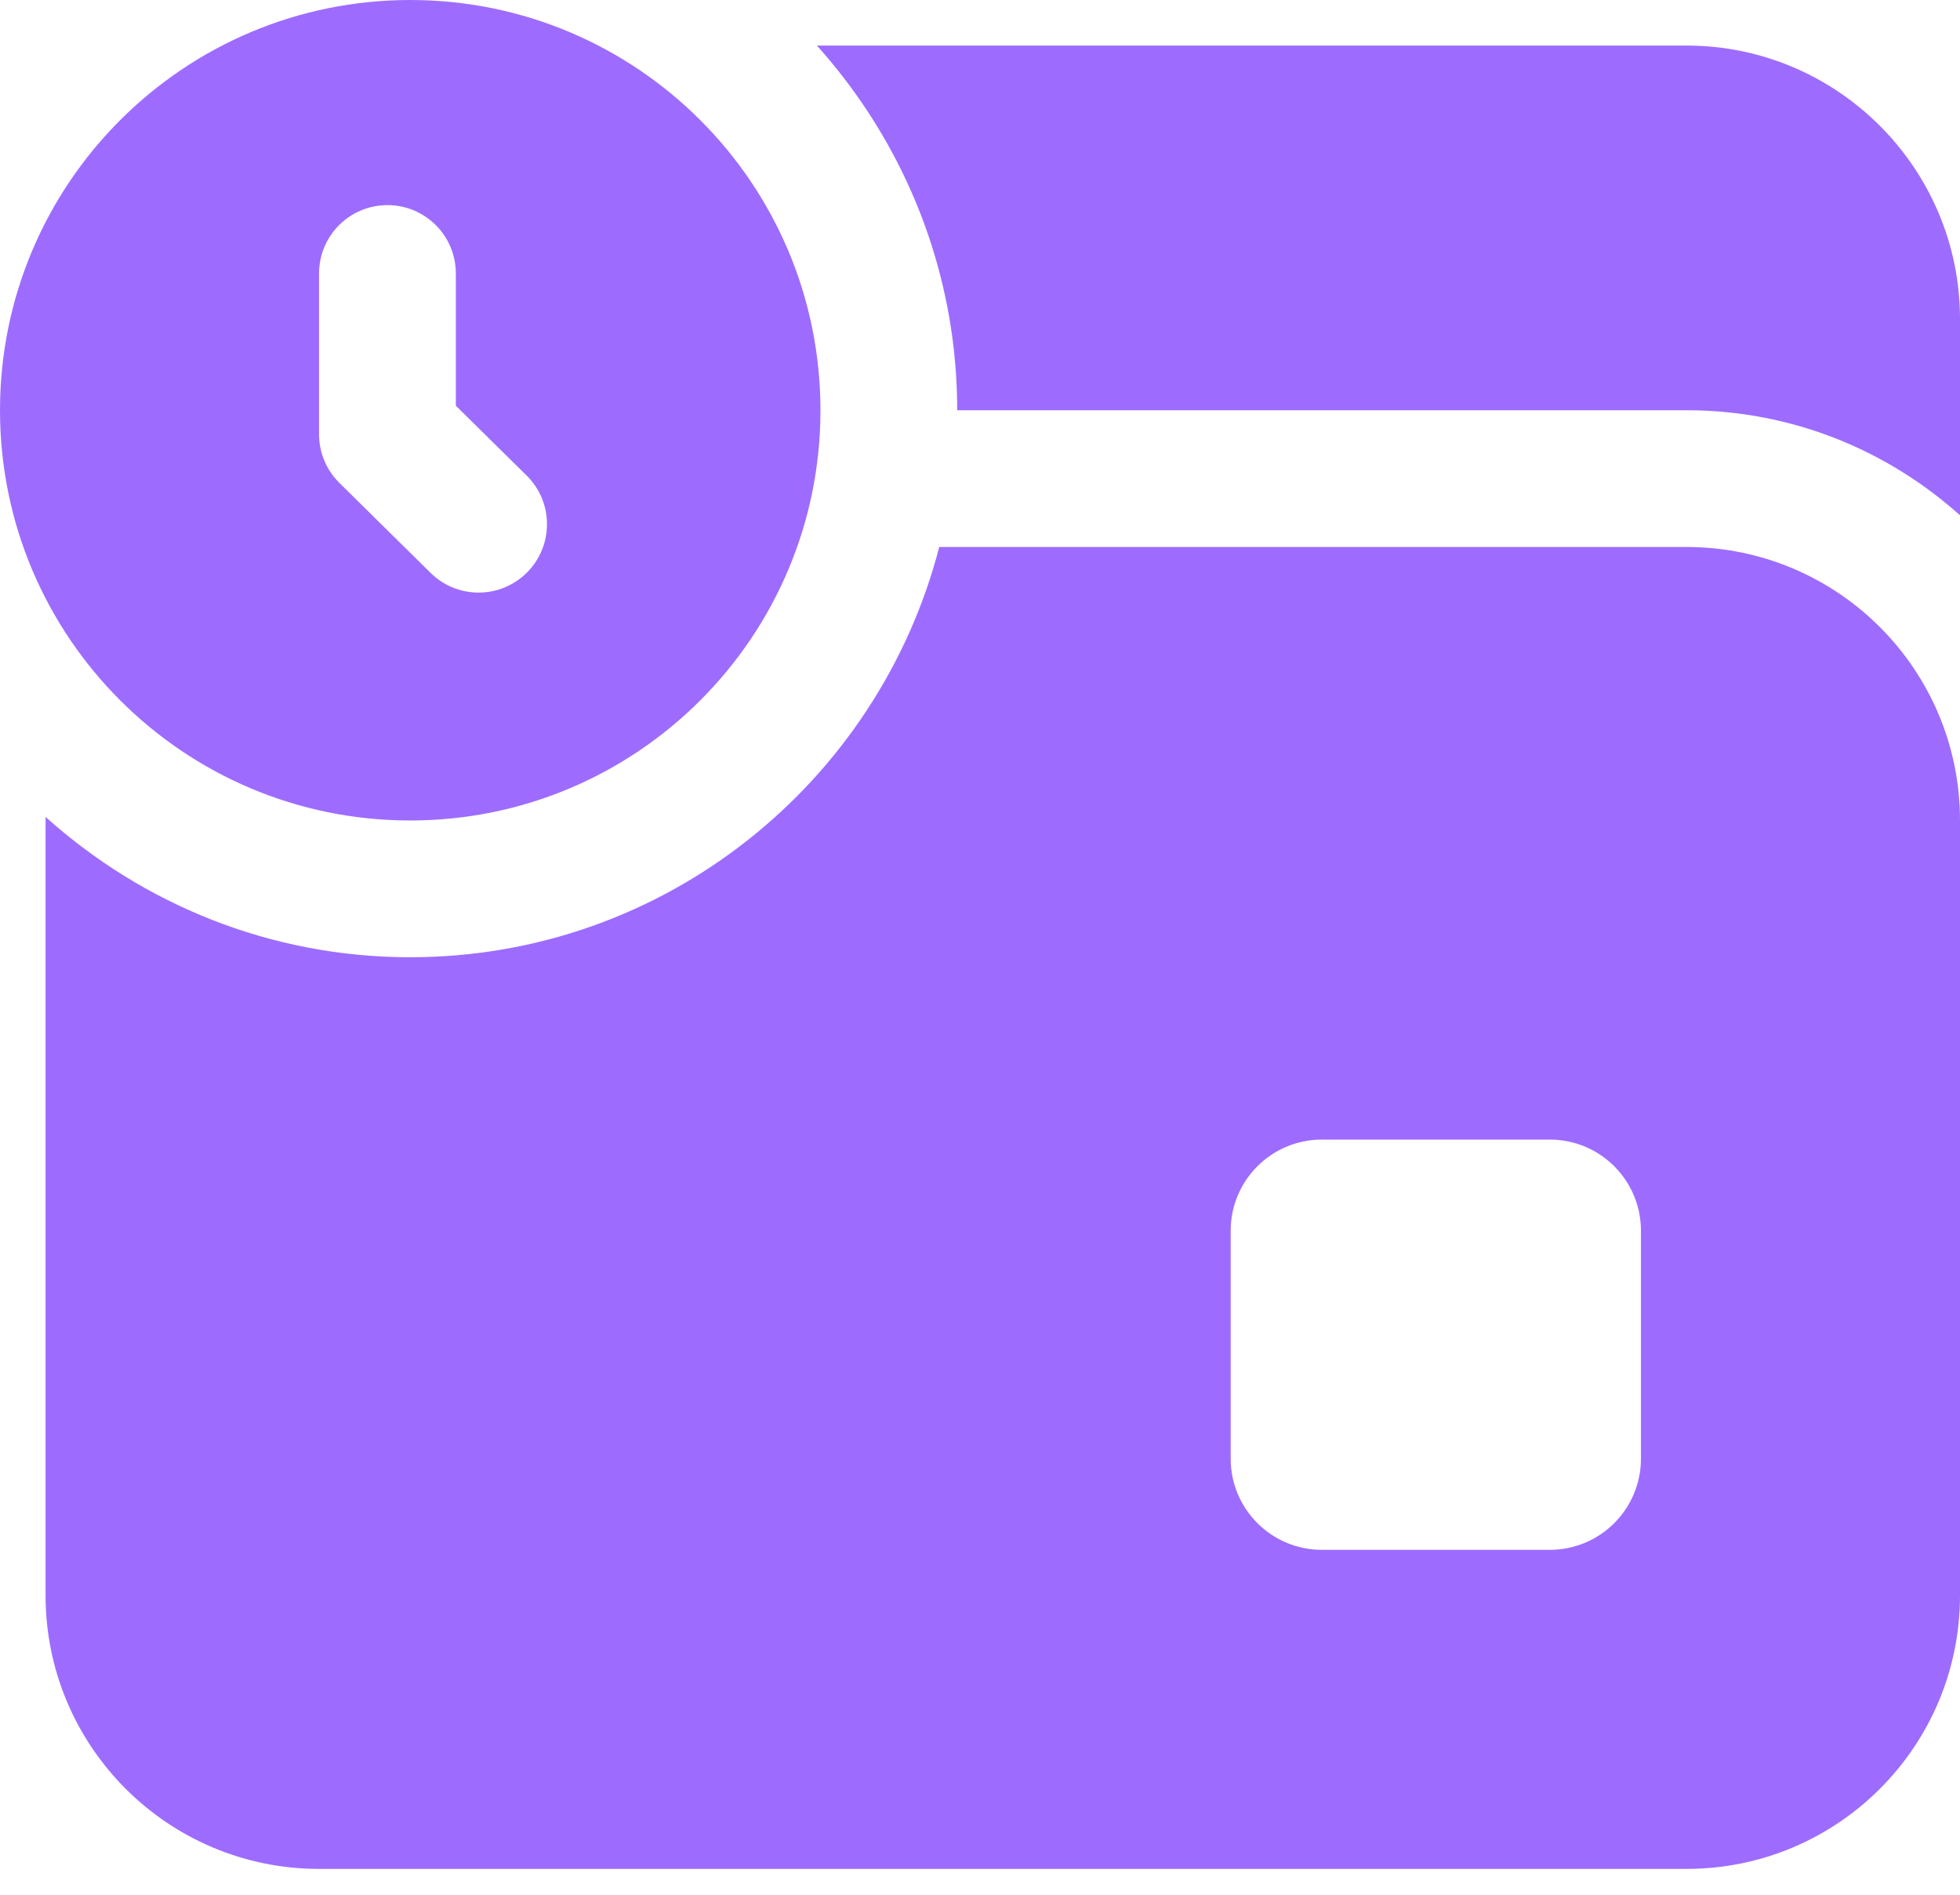 <svg width="60" height="58" viewBox="0 0 60 58" fill="none" xmlns="http://www.w3.org/2000/svg">
<path d="M12.558 0C5.622 0 0 5.622 0 12.558C0 19.494 5.622 25.116 12.558 25.116C19.494 25.116 25.116 19.494 25.116 12.558C25.116 5.622 19.494 0 12.558 0ZM25.007 1.395C27.198 3.836 28.692 6.915 29.152 10.321C29.25 11.053 29.302 11.799 29.302 12.558H51.628C54.848 12.558 57.777 13.78 60 15.774V9.767C60 5.15 56.245 1.395 51.628 1.395H25.007ZM11.861 6.279C13.016 6.279 13.954 7.215 13.954 8.372V12.419L16.12 14.556C16.945 15.367 16.953 16.692 16.142 17.515C15.732 17.931 15.193 18.14 14.651 18.14C14.12 18.14 13.59 17.939 13.182 17.537L10.392 14.785C9.992 14.391 9.767 13.854 9.767 13.294V8.372C9.767 7.215 10.705 6.279 11.861 6.279ZM28.752 16.744C26.886 23.957 20.347 29.302 12.558 29.302C8.266 29.302 4.36 27.67 1.395 25.007V48.837C1.395 53.461 5.143 57.209 9.767 57.209H51.628C56.252 57.209 60 53.461 60 48.837V25.116C60 20.492 56.252 16.744 51.628 16.744H28.752ZM40.465 34.884H47.442C48.984 34.884 50.233 36.133 50.233 37.674V44.651C50.233 46.193 48.984 47.442 47.442 47.442H40.465C38.923 47.442 37.674 46.193 37.674 44.651V37.674C37.674 36.133 38.923 34.884 40.465 34.884Z" fill="#9D6CFF"/>
</svg>
